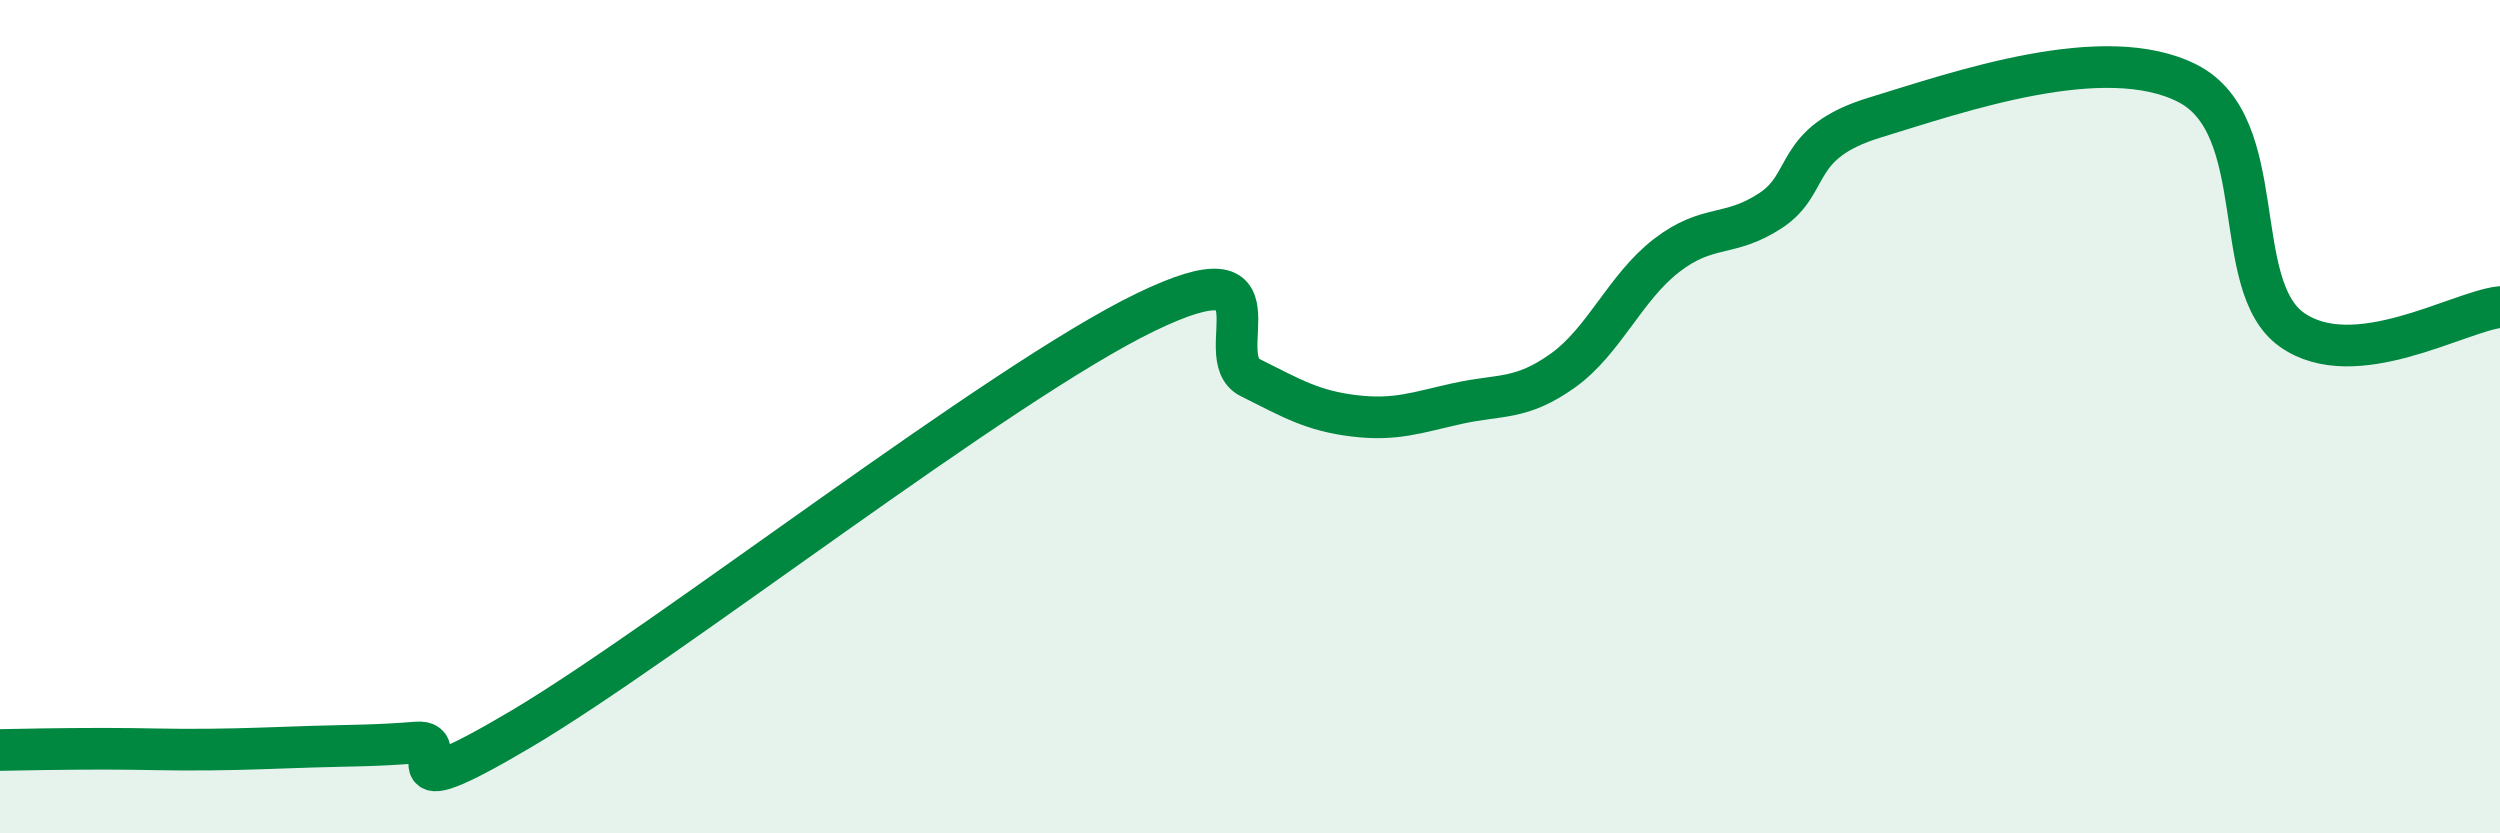 
    <svg width="60" height="20" viewBox="0 0 60 20" xmlns="http://www.w3.org/2000/svg">
      <path
        d="M 0,18 C 0.5,17.99 1.5,17.97 2.5,17.97 C 3.5,17.97 4,18 5,17.99 C 6,17.98 6.5,17.95 7.5,17.92 C 8.5,17.89 9,17.9 10,17.82 C 11,17.74 9,19.57 12.5,17.5 C 16,15.43 24,9.18 27.5,7.49 C 31,5.8 29,8.56 30,9.06 C 31,9.56 31.5,9.86 32.5,9.98 C 33.5,10.1 34,9.9 35,9.68 C 36,9.46 36.5,9.61 37.5,8.9 C 38.5,8.19 39,6.9 40,6.13 C 41,5.36 41.5,5.71 42.5,5.05 C 43.5,4.39 43,3.43 45,2.82 C 47,2.21 50.5,0.98 52.5,2 C 54.5,3.02 53.5,6.84 55,7.91 C 56.5,8.98 59,7.48 60,7.37L60 20L0 20Z"
        fill="#008740"
        opacity="0.1"
        stroke-linecap="round"
        stroke-linejoin="round"
      />
      <path
        d="M 0,18 C 0.5,17.99 1.5,17.97 2.5,17.97 C 3.5,17.97 4,18 5,17.99 C 6,17.98 6.5,17.95 7.5,17.92 C 8.5,17.89 9,17.9 10,17.82 C 11,17.74 9,19.57 12.5,17.5 C 16,15.43 24,9.18 27.5,7.49 C 31,5.8 29,8.56 30,9.06 C 31,9.56 31.5,9.86 32.5,9.98 C 33.5,10.1 34,9.9 35,9.68 C 36,9.46 36.5,9.61 37.5,8.9 C 38.5,8.19 39,6.9 40,6.13 C 41,5.36 41.5,5.71 42.5,5.05 C 43.5,4.39 43,3.43 45,2.82 C 47,2.21 50.5,0.98 52.5,2 C 54.5,3.02 53.5,6.84 55,7.91 C 56.5,8.98 59,7.48 60,7.37"
        stroke="#008740"
        stroke-width="1"
        fill="none"
        stroke-linecap="round"
        stroke-linejoin="round"
      />
    </svg>
  